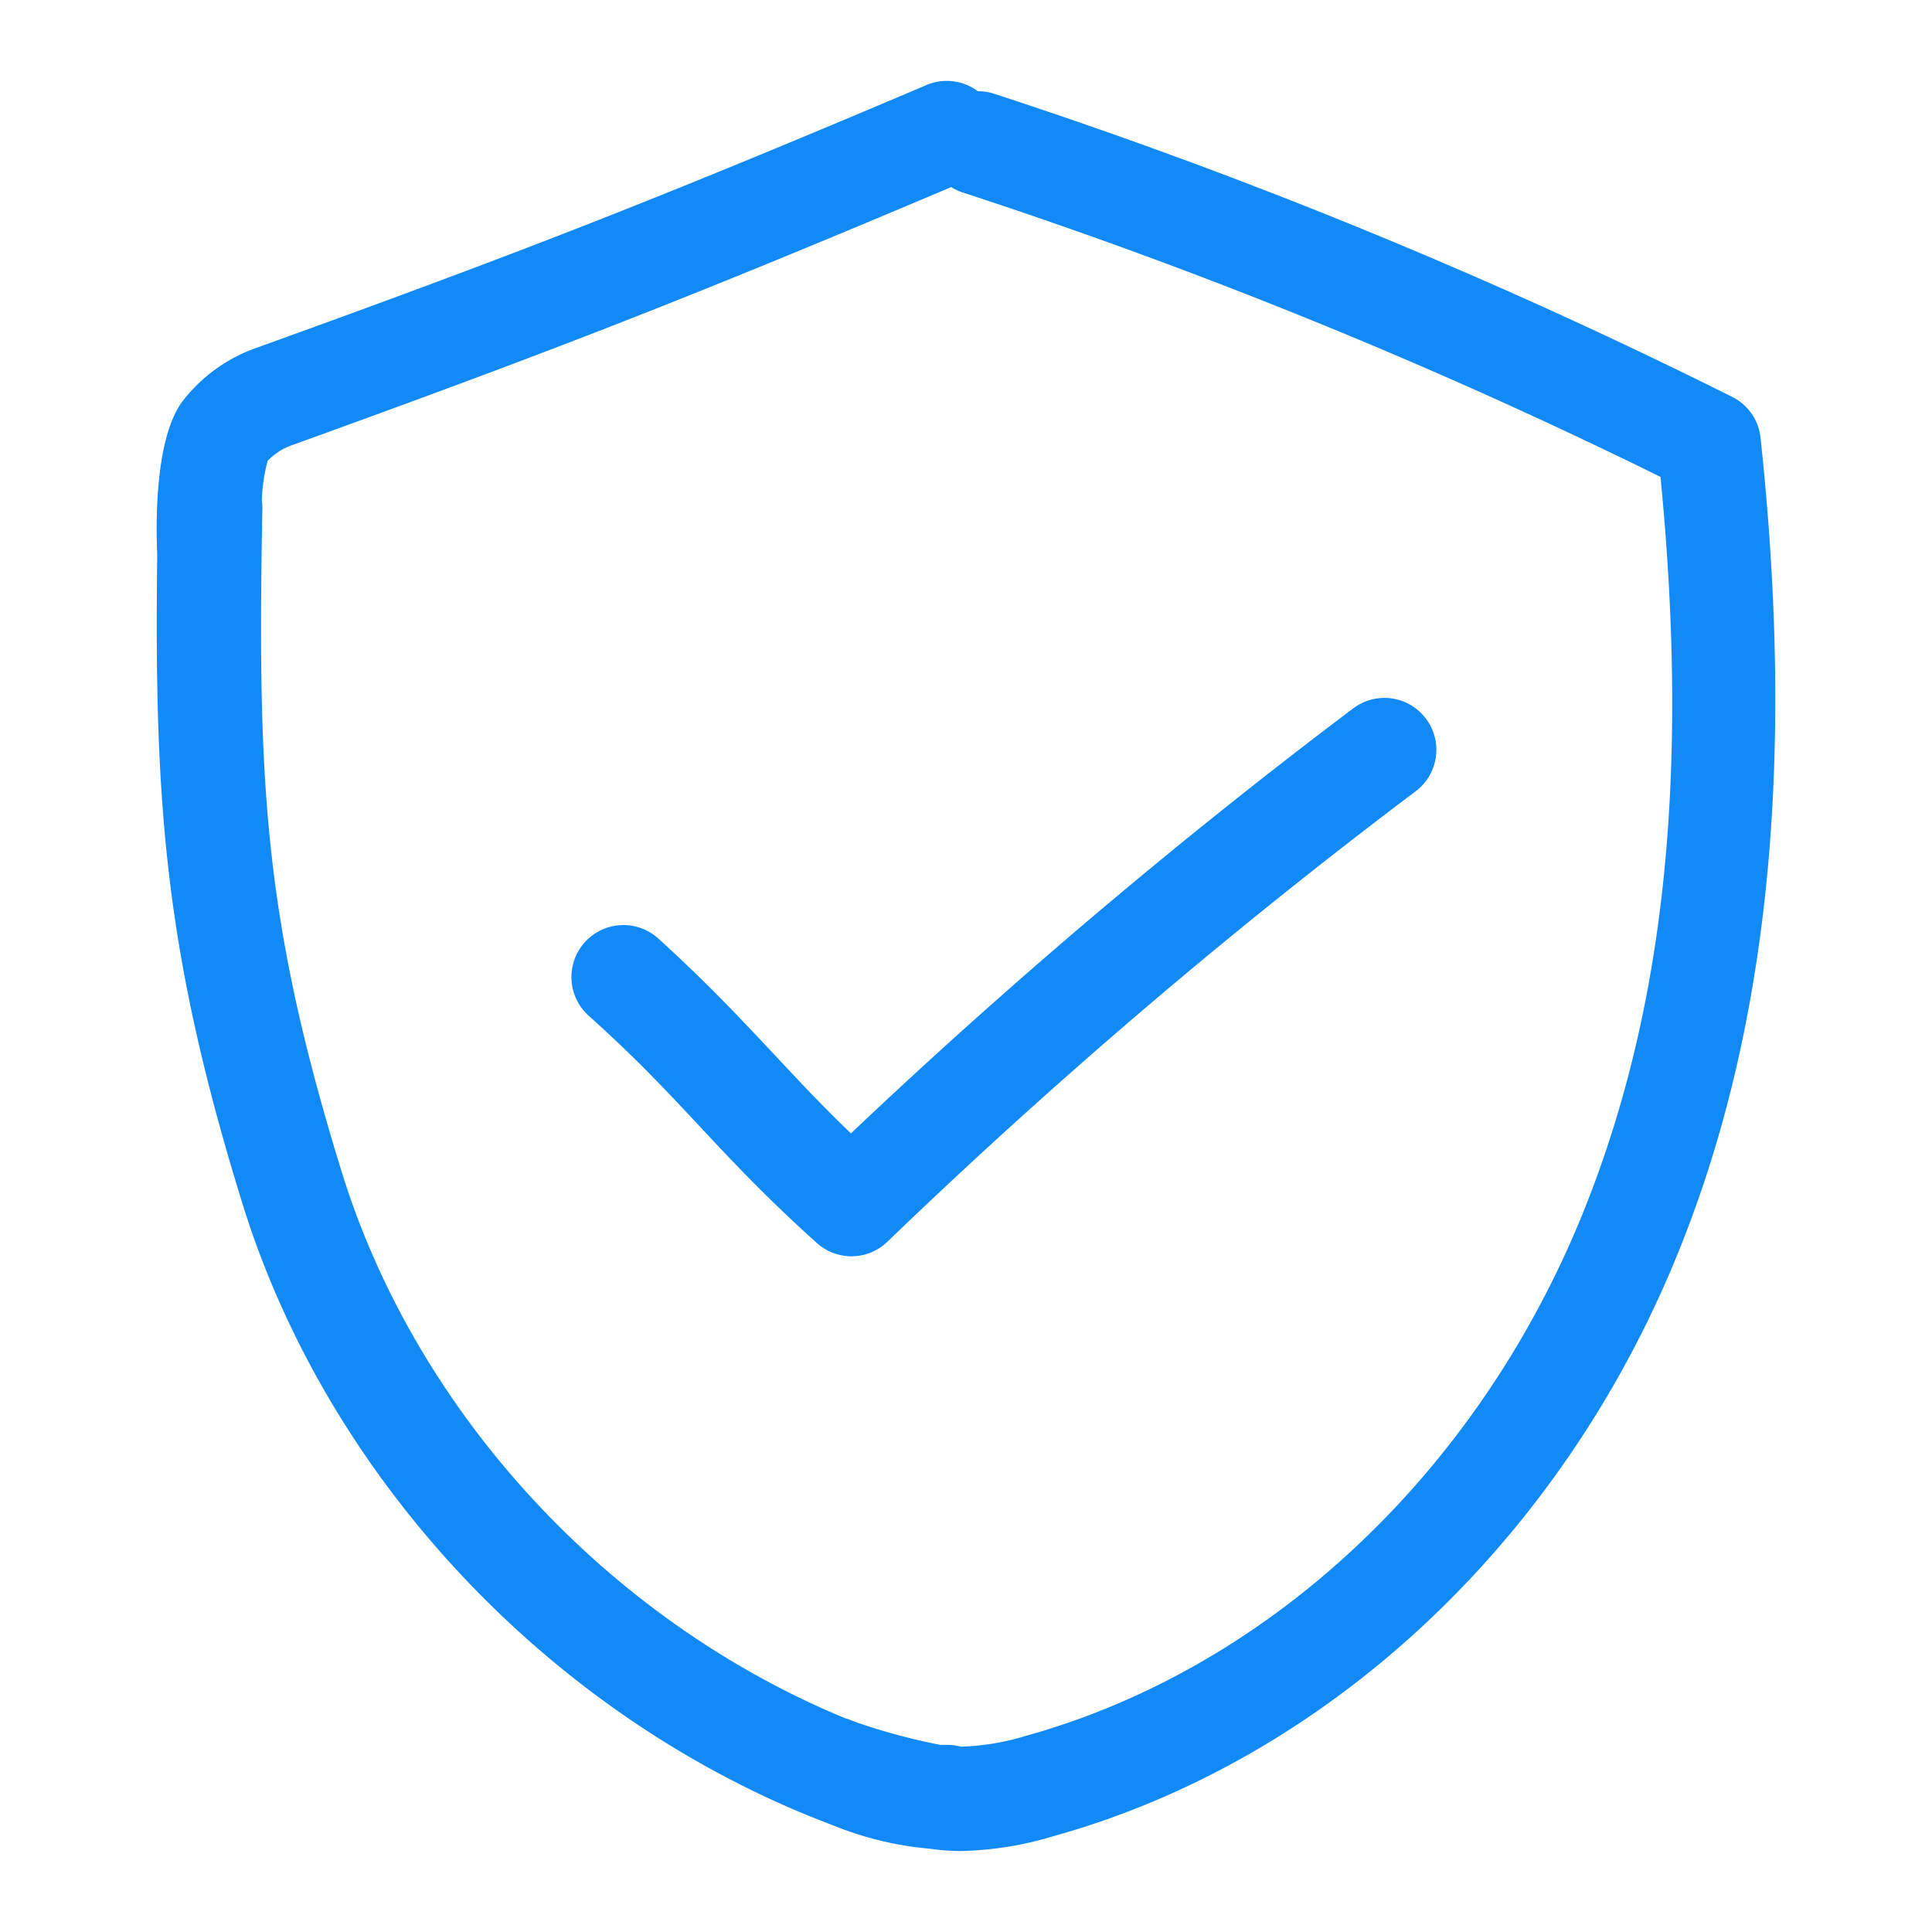 <svg xmlns="http://www.w3.org/2000/svg" data-name="Layer 1" viewBox="0 0 250 250"><style rel="stylesheet" type="text/css">path{fill: #118af7}</style><path d="M184.52 93a6.71 6.71 0 01-1.32 9.38 741.89 741.89 0 00-68.37 58.3 6.69 6.69 0 01-9.12.17c-6.52-5.85-10.93-10.56-15.19-15.12s-8.27-8.85-14.35-14.3a6.7 6.7 0 019-10C91.63 127.3 96 132 100.3 136.57c3.1 3.32 6.07 6.5 9.81 10.09a756.72 756.72 0 0165-55 6.71 6.71 0 019.41 1.34zM217 162.46c-15.18 37.21-45.34 65.3-80.68 75.14a44.38 44.38 0 01-11.91 1.92 27.43 27.43 0 01-3.12-.17l-1-.13a43.07 43.07 0 01-12.44-3c-.7-.26-1.39-.54-2.08-.81-.41-.16-.78-.3-1.13-.45-34.54-14.12-62.45-44.22-73.3-79.31-10-32.38-11.38-51.48-11-83.4v-.62c-.18-4.29-.24-14.77 3.17-19.56a20.72 20.72 0 019.88-7.13C65.7 33.27 83.62 26.4 119.9 11a6.68 6.68 0 016.63.81 6.41 6.41 0 012.14.33 700.36 700.36 0 0195.48 39.22 6.67 6.67 0 013.66 5.27c4.54 42.31 1.01 76.93-10.81 105.83zm-2.13-100.75a687.42 687.42 0 00-90.37-36.83 6.85 6.85 0 01-1.42-.67C87.89 39.11 69.88 46 38 57.53a8 8 0 00-3.37 2.11 22.85 22.85 0 00-.75 5.09 6 6 0 01.07 1c-.64 35.36.1 53 10.27 85.92 9.66 31.23 34.49 58.05 65.24 70.73h.11l.24.1 1 .38a79.2 79.2 0 0010.89 2.93h.76a6.58 6.58 0 011.89.23 32.17 32.17 0 008.47-1.42c31.37-8.74 58.24-33.9 71.87-67.3 10.69-26.25 13.96-56.74 10.18-95.59z"/></svg>
